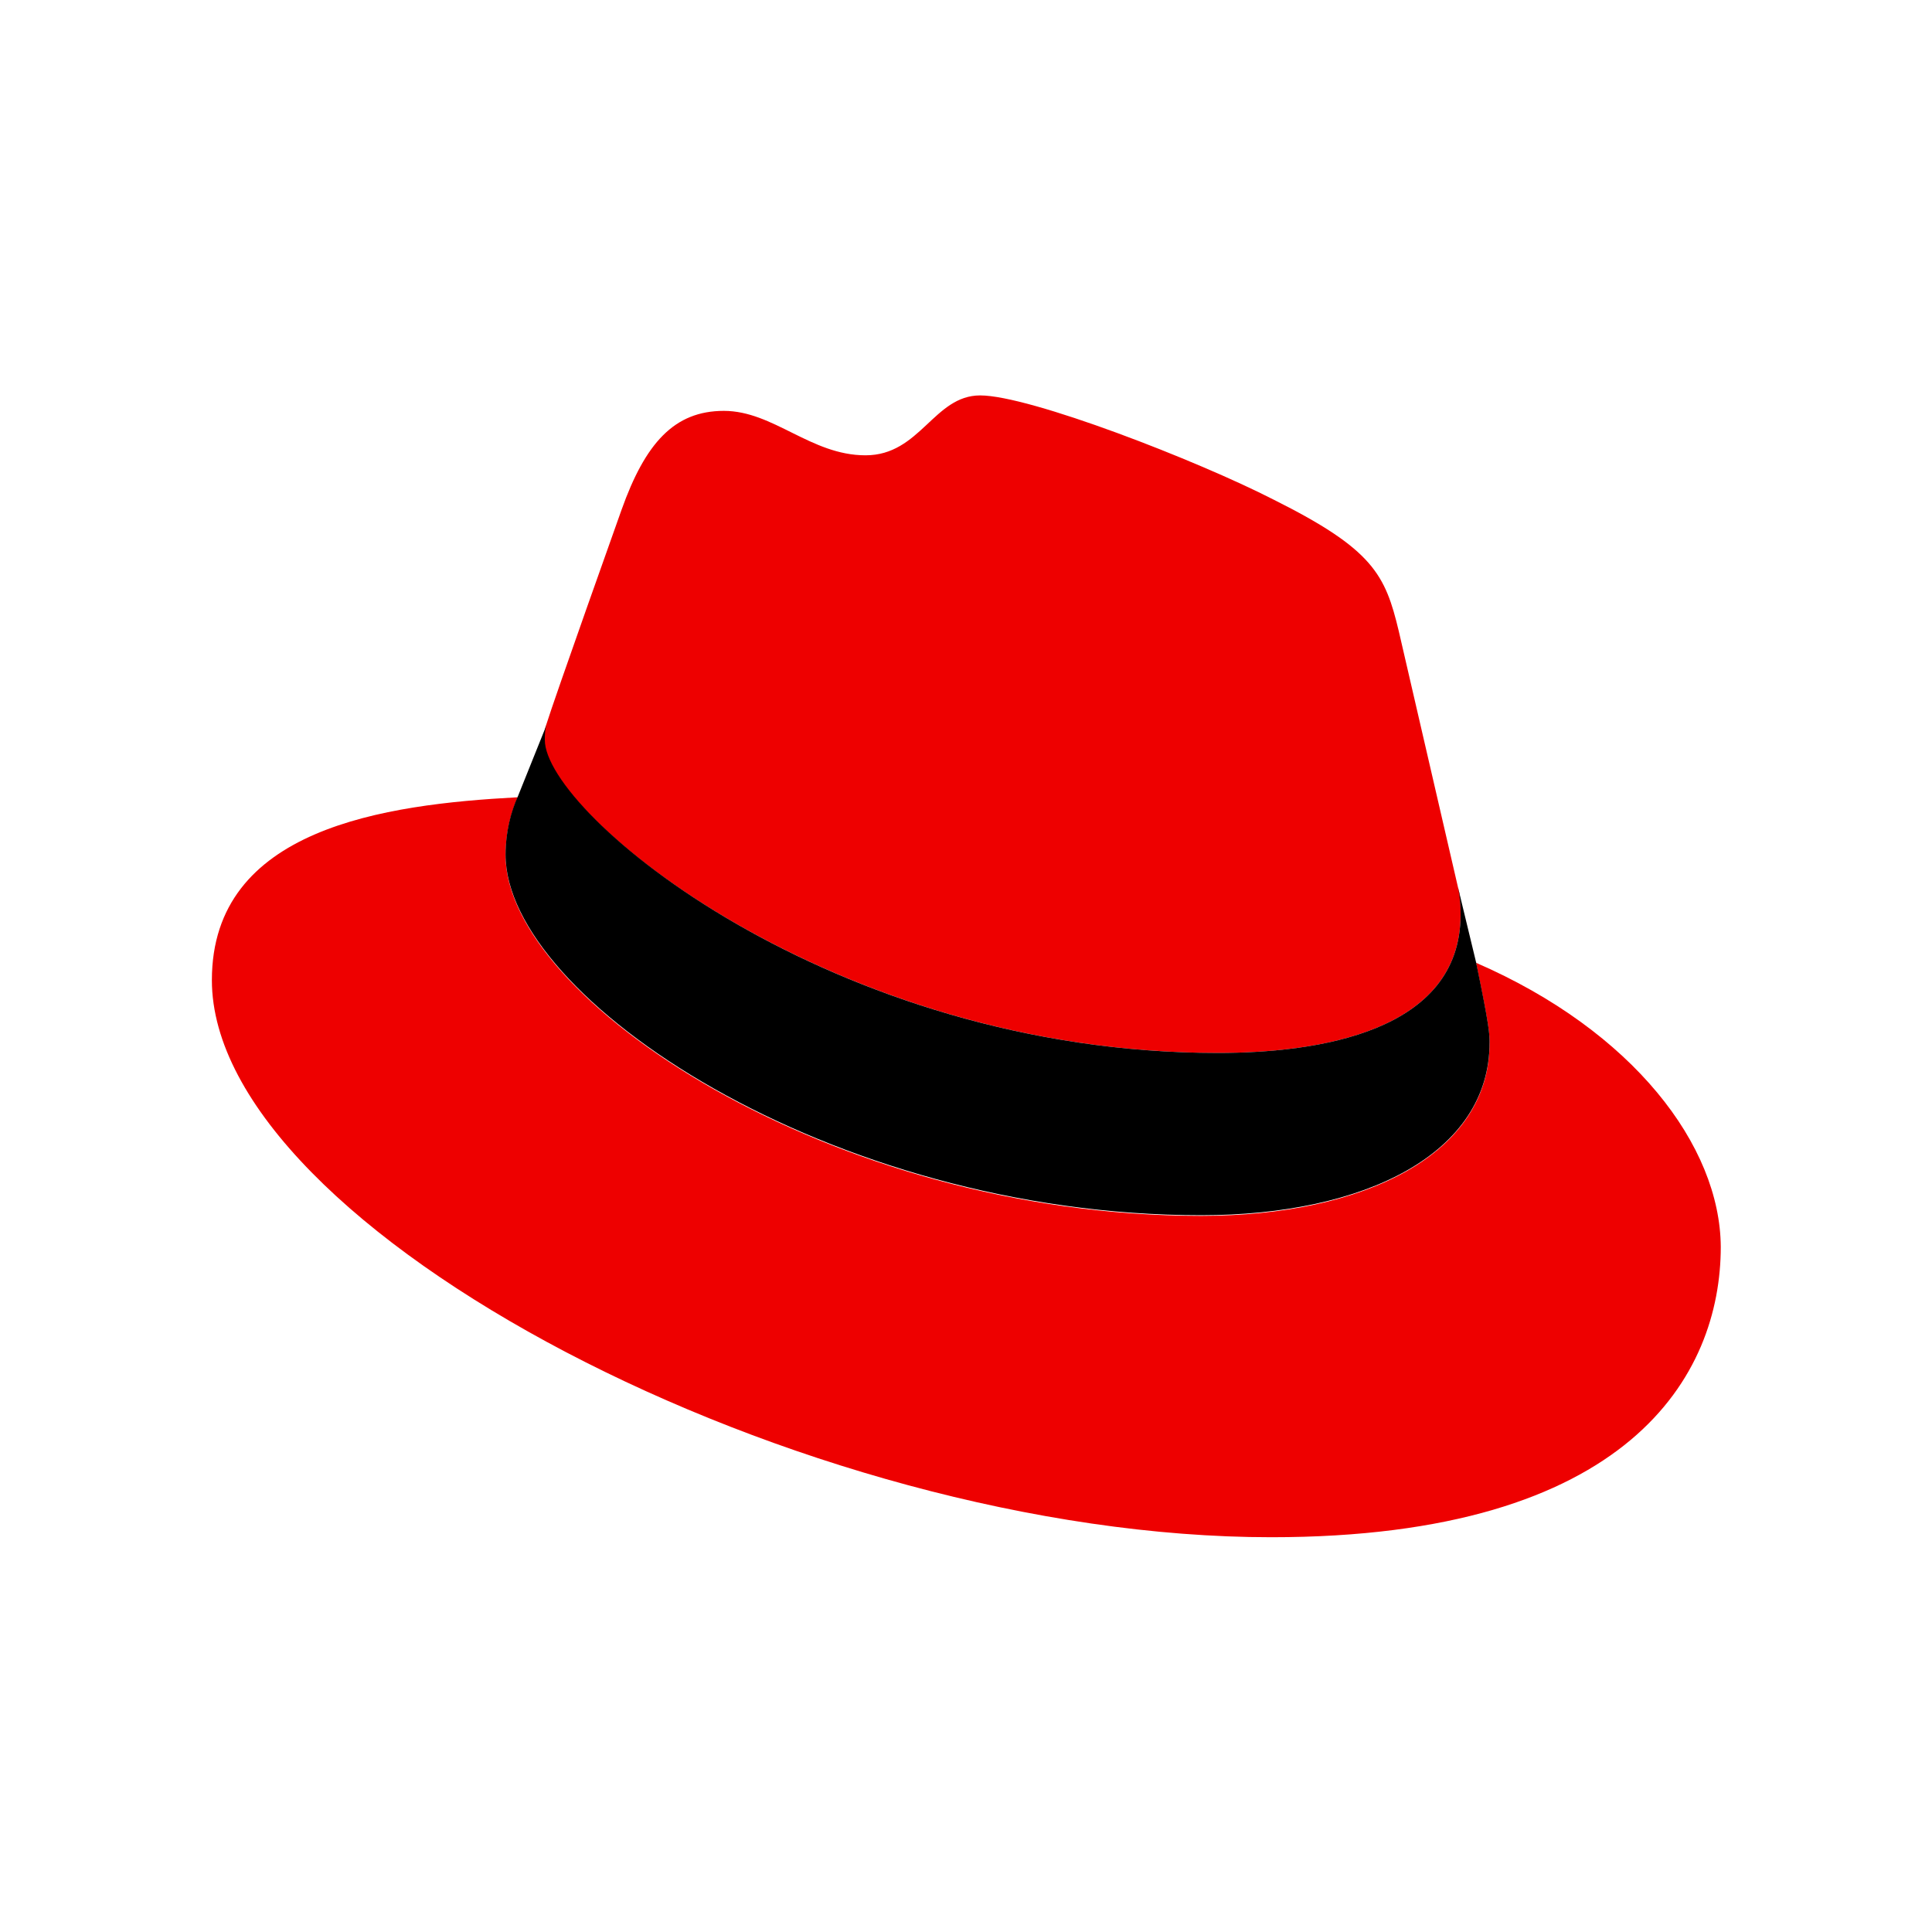 <svg xmlns="http://www.w3.org/2000/svg" viewBox="0 0 300 300" style="enable-background:new 0 0 300 300" xml:space="preserve"><path d="M189.1 163.5c15.4 0 37.7-3.2 37.7-21.5 0-1.4 0-2.8-.4-4.2L217.2 98c-2.1-8.8-4-12.7-19.4-20.4-11.9-6.1-37.9-16.2-45.6-16.2-7.2 0-9.3 9.3-17.8 9.3s-14.3-6.9-22-6.9c-7.7 0-12.2 5-15.9 15.4 0 0-10.4 29.2-11.7 33.4-.3.8-.3 1.7-.3 2.4.1 11.3 44.8 48.5 104.6 48.5m40.1-14c2.1 10.1 2.1 11.1 2.1 12.5 0 17.2-19.4 26.8-44.8 26.8-57.6 0-108-33.7-108-56 0-3.4.8-6.6 1.9-9-20.7 1.1-47.5 4.8-47.5 28.4 0 38.7 91.8 86.5 164.5 86.5 55.7 0 69.8-25.2 69.8-45.1-.1-15.7-13.6-33.5-38-44.1" style="fill:#e00"/><path d="M226.4 137.8c.3 1.4.4 2.8.4 4.2 0 18.3-22.3 21.5-37.7 21.5-59.9 0-104.5-37.2-104.5-48.6 0-.7 0-1.6.3-2.4l-4.5 11.2c-1.1 2.4-1.9 5.6-1.9 9 0 22.3 50.4 56 108 56 25.5 0 44.8-9.6 44.8-26.8 0-1.3 0-2.4-2.1-12.5l-2.8-11.6z"/></svg>